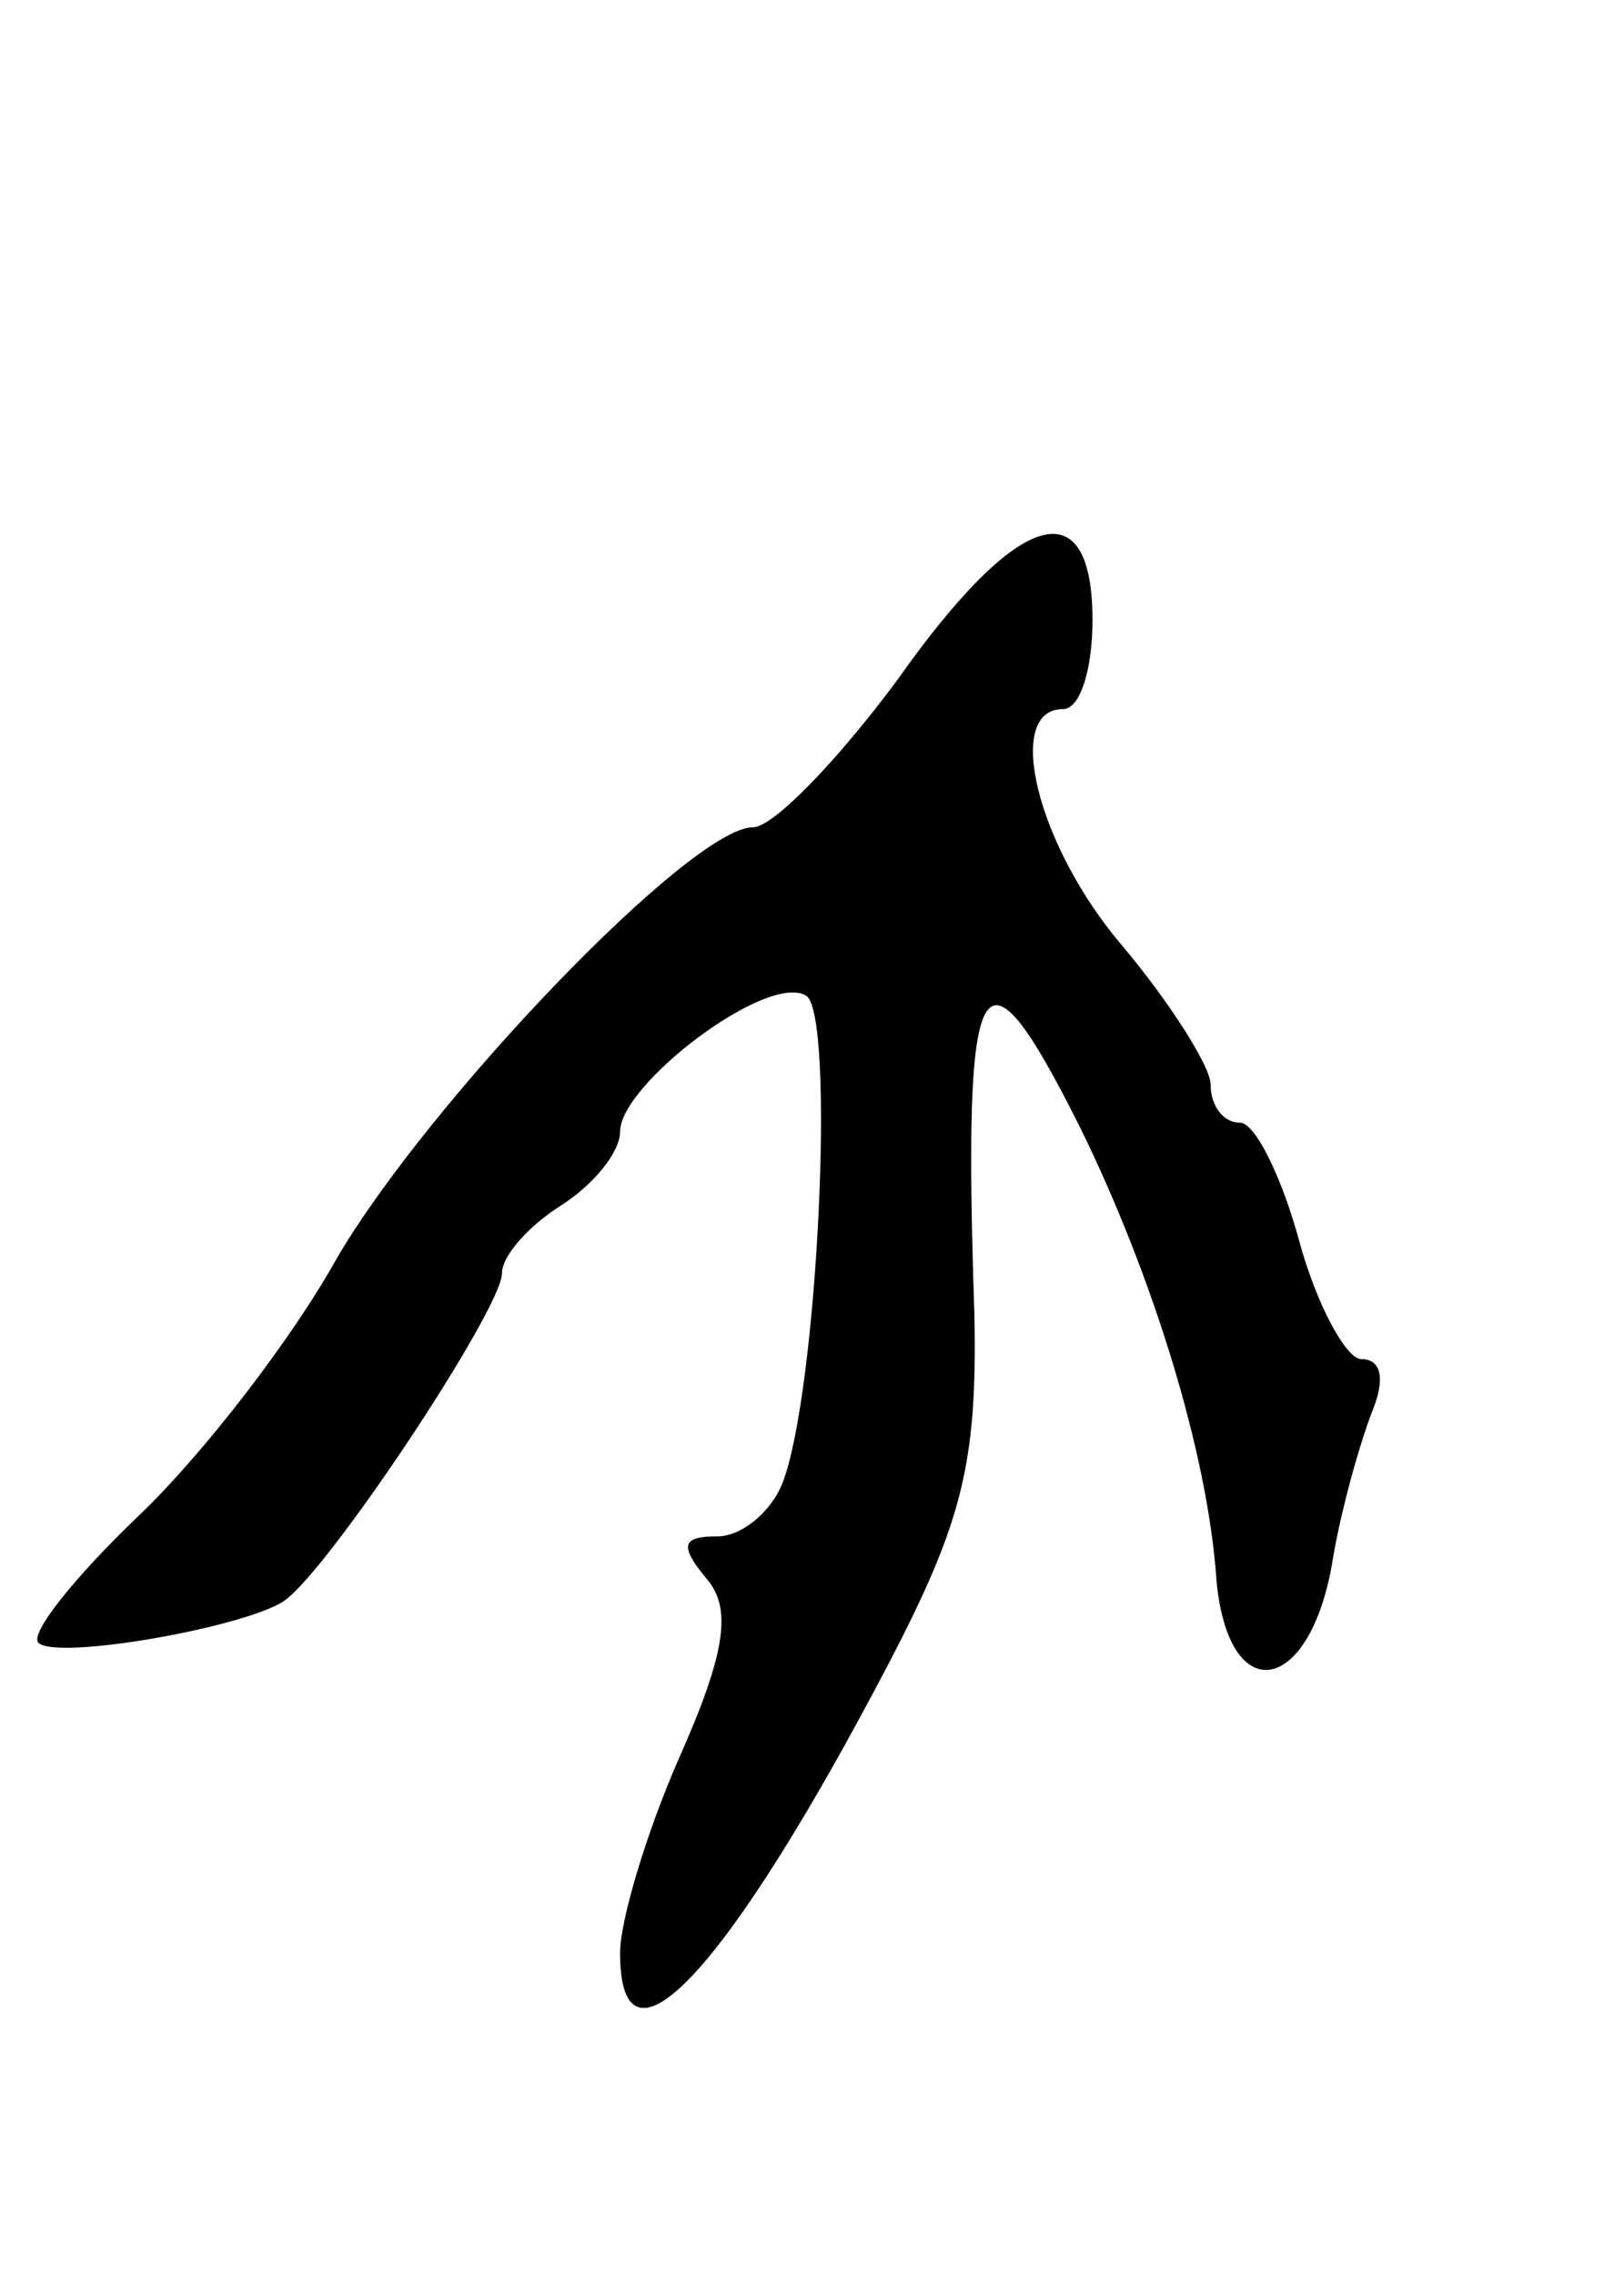 <svg version="1.0" xmlns="http://www.w3.org/2000/svg" width="55" height="77" viewBox="0 0 55 77" ><g transform="translate(0,77) scale(0.1,-0.1)" ><path d="M304 540 c-20 -27 -42 -50 -49 -50 -21 0 -110 -93 -141 -146 -15 -27 -45 -66 -67 -87 -22 -21 -37 -40 -34 -43 6 -6 69 5 83 14 15 10 74 99 74 111 0 6 9 16 20 23 11 7 20 18 20 25 0 16 50 54 63 46 10 -6 4 -134 -8 -165 -4 -10 -14 -18 -22 -18 -12 0 -13 -3 -4 -14 9 -10 7 -25 -9 -61 -11 -25 -20 -55 -20 -66 0 -45 36 -7 91 98 25 48 30 68 29 118 -4 120 2 131 36 63 24 -49 43 -109 46 -153 4 -43 31 -39 39 5 3 19 10 43 14 53 4 10 3 17 -4 17 -5 0 -15 18 -21 40 -6 22 -15 40 -20 40 -6 0 -10 6 -10 13 0 6 -14 28 -30 47 -29 34 -40 80 -20 80 6 0 10 14 10 30 0 45 -25 38 -66 -20z"/></g></svg> 
